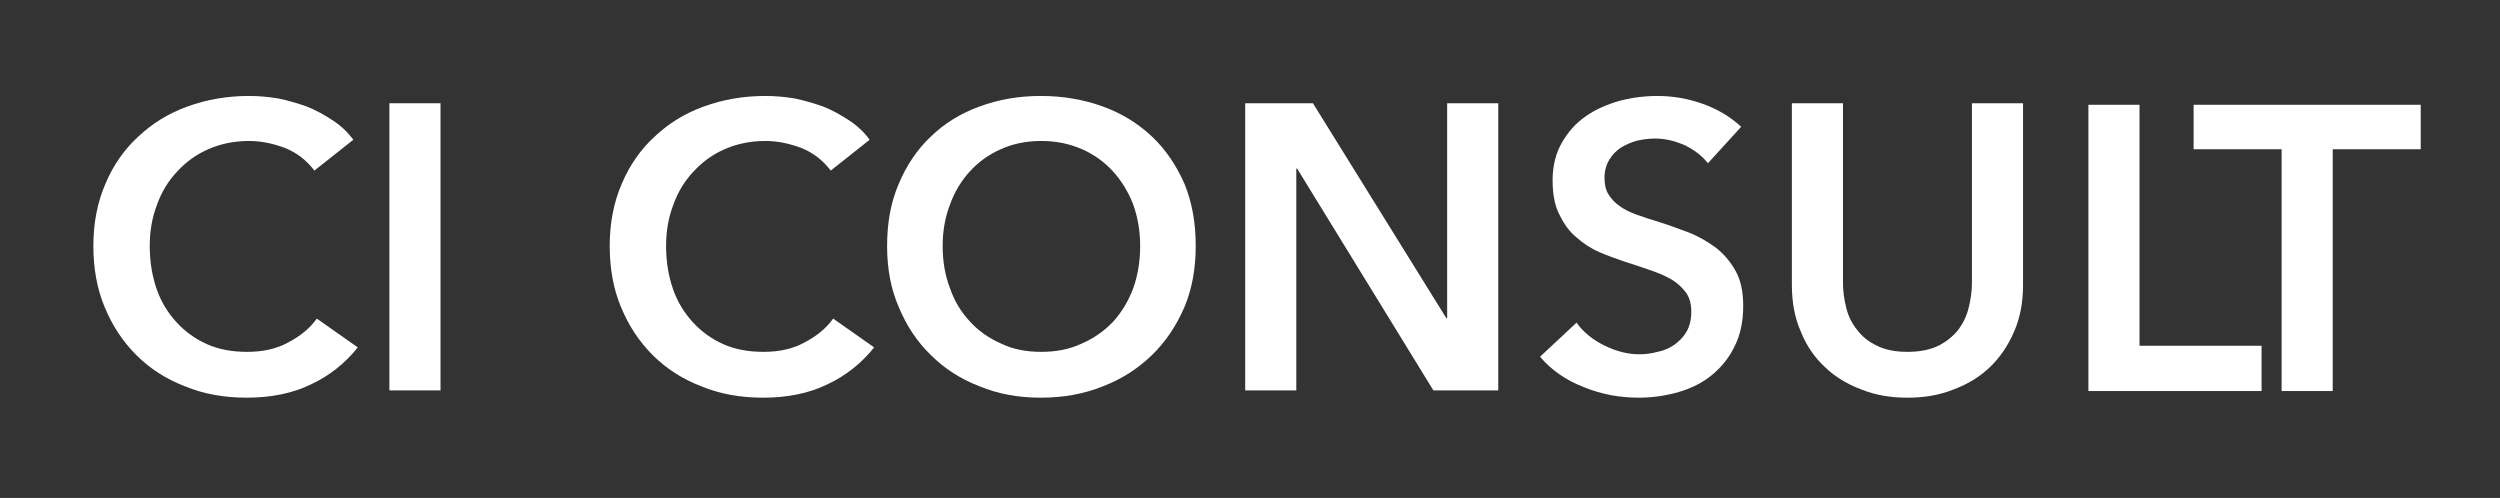 <?xml version="1.0" encoding="UTF-8" standalone="no"?>
<!DOCTYPE svg PUBLIC "-//W3C//DTD SVG 1.1//EN" "http://www.w3.org/Graphics/SVG/1.1/DTD/svg11.dtd">
<svg width="100%" height="100%" viewBox="0 0 487 97" version="1.1" xmlns="http://www.w3.org/2000/svg" xmlns:xlink="http://www.w3.org/1999/xlink" xml:space="preserve" xmlns:serif="http://www.serif.com/" style="fill-rule:evenodd;clip-rule:evenodd;stroke-linejoin:round;stroke-miterlimit:2;">
    <rect x="0" y="0" width="487" height="97" fill="#333333" stroke="none"/>
    <g>
        <g transform="matrix(1,0,0,1,14.712,76.046)">
            <g transform="matrix(79,0,0,79,0,0)">
                <path d="M0.589,-0.542C0.57,-0.567 0.546,-0.586 0.516,-0.598C0.486,-0.609 0.457,-0.615 0.428,-0.615C0.391,-0.615 0.358,-0.608 0.328,-0.595C0.298,-0.582 0.272,-0.563 0.251,-0.54C0.229,-0.517 0.212,-0.489 0.201,-0.458C0.189,-0.427 0.183,-0.393 0.183,-0.356C0.183,-0.317 0.189,-0.282 0.2,-0.25C0.211,-0.218 0.228,-0.191 0.249,-0.168C0.27,-0.145 0.295,-0.127 0.324,-0.114C0.353,-0.101 0.386,-0.095 0.423,-0.095C0.461,-0.095 0.495,-0.102 0.524,-0.118C0.553,-0.133 0.577,-0.152 0.595,-0.177L0.696,-0.106C0.665,-0.067 0.626,-0.036 0.581,-0.015C0.536,0.007 0.483,0.018 0.422,0.018C0.367,0.018 0.316,0.009 0.27,-0.01C0.223,-0.028 0.183,-0.054 0.15,-0.087C0.117,-0.12 0.091,-0.159 0.072,-0.205C0.053,-0.25 0.044,-0.301 0.044,-0.356C0.044,-0.413 0.054,-0.464 0.074,-0.51C0.093,-0.555 0.12,-0.594 0.155,-0.626C0.189,-0.658 0.229,-0.683 0.276,-0.7C0.323,-0.717 0.373,-0.726 0.428,-0.726C0.451,-0.726 0.474,-0.724 0.499,-0.72C0.524,-0.715 0.547,-0.708 0.57,-0.7C0.593,-0.691 0.614,-0.679 0.634,-0.666C0.654,-0.653 0.671,-0.637 0.685,-0.618L0.589,-0.542Z" style="fill:white;fill-rule:nonzero;"/>
            </g>
            <g transform="matrix(79,0,0,79,54.984,0)">
                <rect x="0.078" y="-0.708" width="0.126" height="0.708" style="fill:white;fill-rule:nonzero;"/>
            </g>
        </g>
        <g transform="matrix(1,0,0,1,115.23,75.69)">
            <g transform="matrix(1,0,0,1,0.066,0.356)">
                <g transform="matrix(79,0,0,79,0,0)">
                    <path d="M0.589,-0.542C0.57,-0.567 0.546,-0.586 0.516,-0.598C0.486,-0.609 0.457,-0.615 0.428,-0.615C0.391,-0.615 0.358,-0.608 0.328,-0.595C0.298,-0.582 0.272,-0.563 0.251,-0.54C0.229,-0.517 0.212,-0.489 0.201,-0.458C0.189,-0.427 0.183,-0.393 0.183,-0.356C0.183,-0.317 0.189,-0.282 0.2,-0.25C0.211,-0.218 0.228,-0.191 0.249,-0.168C0.27,-0.145 0.295,-0.127 0.324,-0.114C0.353,-0.101 0.386,-0.095 0.423,-0.095C0.461,-0.095 0.495,-0.102 0.524,-0.118C0.553,-0.133 0.577,-0.152 0.595,-0.177L0.696,-0.106C0.665,-0.067 0.626,-0.036 0.581,-0.015C0.536,0.007 0.483,0.018 0.422,0.018C0.367,0.018 0.316,0.009 0.27,-0.01C0.223,-0.028 0.183,-0.054 0.15,-0.087C0.117,-0.12 0.091,-0.159 0.072,-0.205C0.053,-0.25 0.044,-0.301 0.044,-0.356C0.044,-0.413 0.054,-0.464 0.074,-0.51C0.093,-0.555 0.12,-0.594 0.155,-0.626C0.189,-0.658 0.229,-0.683 0.276,-0.7C0.323,-0.717 0.373,-0.726 0.428,-0.726C0.451,-0.726 0.474,-0.724 0.499,-0.72C0.524,-0.715 0.547,-0.708 0.57,-0.7C0.593,-0.691 0.614,-0.679 0.634,-0.666C0.654,-0.653 0.671,-0.637 0.685,-0.618L0.589,-0.542Z" style="fill:white;fill-rule:nonzero;"/>
                </g>
                <g transform="matrix(79,0,0,79,54.036,0)">
                    <path d="M0.044,-0.356C0.044,-0.413 0.053,-0.464 0.073,-0.51C0.092,-0.555 0.118,-0.594 0.152,-0.626C0.185,-0.658 0.225,-0.683 0.272,-0.7C0.318,-0.717 0.368,-0.726 0.423,-0.726C0.478,-0.726 0.529,-0.717 0.576,-0.7C0.623,-0.683 0.663,-0.658 0.697,-0.626C0.731,-0.594 0.757,-0.555 0.777,-0.51C0.796,-0.464 0.805,-0.413 0.805,-0.356C0.805,-0.301 0.796,-0.25 0.777,-0.205C0.757,-0.159 0.731,-0.12 0.697,-0.087C0.663,-0.054 0.623,-0.028 0.576,-0.01C0.529,0.009 0.478,0.018 0.423,0.018C0.368,0.018 0.318,0.009 0.272,-0.01C0.225,-0.028 0.185,-0.054 0.152,-0.087C0.118,-0.12 0.092,-0.159 0.073,-0.205C0.053,-0.25 0.044,-0.301 0.044,-0.356ZM0.181,-0.356C0.181,-0.318 0.187,-0.283 0.199,-0.252C0.21,-0.22 0.227,-0.192 0.249,-0.169C0.27,-0.146 0.296,-0.128 0.326,-0.115C0.355,-0.101 0.388,-0.095 0.424,-0.095C0.46,-0.095 0.493,-0.101 0.523,-0.115C0.553,-0.128 0.579,-0.146 0.601,-0.169C0.622,-0.192 0.639,-0.22 0.651,-0.252C0.662,-0.283 0.668,-0.318 0.668,-0.356C0.668,-0.393 0.662,-0.427 0.651,-0.458C0.639,-0.489 0.622,-0.517 0.601,-0.54C0.58,-0.563 0.554,-0.582 0.524,-0.595C0.494,-0.608 0.461,-0.615 0.424,-0.615C0.387,-0.615 0.354,-0.608 0.325,-0.595C0.295,-0.582 0.269,-0.563 0.248,-0.54C0.227,-0.517 0.21,-0.489 0.199,-0.458C0.187,-0.427 0.181,-0.393 0.181,-0.356Z" style="fill:white;fill-rule:nonzero;"/>
                </g>
                <g transform="matrix(79,0,0,79,121.107,0)">
                    <path d="M0.078,-0.708L0.245,-0.708L0.574,-0.178L0.576,-0.178L0.576,-0.708L0.702,-0.708L0.702,-0L0.542,-0L0.206,-0.547L0.204,-0.547L0.204,-0L0.078,-0L0.078,-0.708Z" style="fill:white;fill-rule:nonzero;"/>
                </g>
                <g transform="matrix(79,0,0,79,182.727,0)">
                    <path d="M0.439,-0.56C0.426,-0.577 0.407,-0.592 0.383,-0.604C0.358,-0.615 0.334,-0.621 0.309,-0.621C0.294,-0.621 0.28,-0.619 0.265,-0.616C0.25,-0.612 0.237,-0.606 0.225,-0.599C0.213,-0.591 0.203,-0.581 0.196,-0.569C0.188,-0.556 0.184,-0.541 0.184,-0.524C0.184,-0.508 0.187,-0.494 0.194,-0.483C0.201,-0.472 0.21,-0.462 0.222,-0.454C0.233,-0.446 0.247,-0.439 0.264,-0.433C0.281,-0.427 0.299,-0.421 0.319,-0.415C0.342,-0.408 0.365,-0.399 0.39,-0.39C0.414,-0.381 0.436,-0.368 0.457,-0.353C0.477,-0.338 0.494,-0.318 0.507,-0.295C0.52,-0.272 0.526,-0.243 0.526,-0.208C0.526,-0.17 0.519,-0.137 0.505,-0.109C0.491,-0.08 0.472,-0.057 0.449,-0.038C0.426,-0.019 0.398,-0.005 0.367,0.004C0.336,0.013 0.303,0.018 0.268,0.018C0.222,0.018 0.177,0.01 0.133,-0.008C0.089,-0.025 0.053,-0.05 0.025,-0.083L0.115,-0.167C0.132,-0.143 0.156,-0.124 0.185,-0.11C0.214,-0.096 0.242,-0.089 0.27,-0.089C0.285,-0.089 0.3,-0.091 0.315,-0.095C0.33,-0.098 0.344,-0.104 0.357,-0.113C0.369,-0.122 0.379,-0.132 0.387,-0.146C0.394,-0.159 0.398,-0.175 0.398,-0.194C0.398,-0.213 0.394,-0.228 0.385,-0.241C0.376,-0.253 0.365,-0.264 0.35,-0.273C0.335,-0.282 0.318,-0.289 0.298,-0.296C0.278,-0.303 0.257,-0.31 0.235,-0.317C0.214,-0.324 0.192,-0.332 0.171,-0.341C0.15,-0.35 0.131,-0.363 0.114,-0.378C0.096,-0.393 0.083,-0.412 0.072,-0.435C0.061,-0.457 0.056,-0.485 0.056,-0.518C0.056,-0.554 0.064,-0.585 0.079,-0.611C0.094,-0.637 0.113,-0.659 0.138,-0.676C0.162,-0.693 0.19,-0.705 0.221,-0.714C0.252,-0.722 0.283,-0.726 0.315,-0.726C0.351,-0.726 0.388,-0.72 0.425,-0.707C0.462,-0.694 0.494,-0.675 0.521,-0.65L0.439,-0.56Z" style="fill:white;fill-rule:nonzero;"/>
                </g>
                <g transform="matrix(79,0,0,79,228.073,0)">
                    <path d="M0.642,-0.26C0.642,-0.217 0.635,-0.179 0.62,-0.145C0.605,-0.11 0.585,-0.081 0.56,-0.057C0.535,-0.033 0.505,-0.015 0.47,-0.002C0.435,0.012 0.398,0.018 0.357,0.018C0.316,0.018 0.279,0.012 0.244,-0.002C0.209,-0.015 0.179,-0.033 0.154,-0.057C0.128,-0.081 0.108,-0.11 0.094,-0.145C0.079,-0.179 0.072,-0.217 0.072,-0.26L0.072,-0.708L0.198,-0.708L0.198,-0.265C0.198,-0.244 0.201,-0.224 0.206,-0.204C0.211,-0.183 0.22,-0.165 0.233,-0.149C0.245,-0.133 0.261,-0.12 0.282,-0.11C0.302,-0.1 0.327,-0.095 0.357,-0.095C0.387,-0.095 0.412,-0.1 0.433,-0.11C0.453,-0.12 0.469,-0.133 0.482,-0.149C0.494,-0.165 0.503,-0.183 0.508,-0.204C0.513,-0.224 0.516,-0.244 0.516,-0.265L0.516,-0.708L0.642,-0.708L0.642,-0.26Z" style="fill:white;fill-rule:nonzero;"/>
                </g>
            </g>
            <g transform="matrix(1,0,0,0.997,285.43,0.484)">
                <g transform="matrix(79,0,0,79,0,0)">
                    <path d="M0.078,-0.708L0.204,-0.708L0.204,-0.112L0.505,-0.112L0.505,-0L0.078,-0L0.078,-0.708Z" style="fill:white;fill-rule:nonzero;"/>
                </g>
            </g>
        </g>
        <g transform="matrix(1,0,0,0.997,427,76.174)">
            <g transform="matrix(79,0,0,79,0,0)">
                <path d="M0.221,-0.598L0.004,-0.598L0.004,-0.708L0.564,-0.708L0.564,-0.598L0.347,-0.598L0.347,-0L0.221,-0L0.221,-0.598Z" style="fill:white;fill-rule:nonzero;"/>
            </g>
        </g>
    </g>
</svg>

